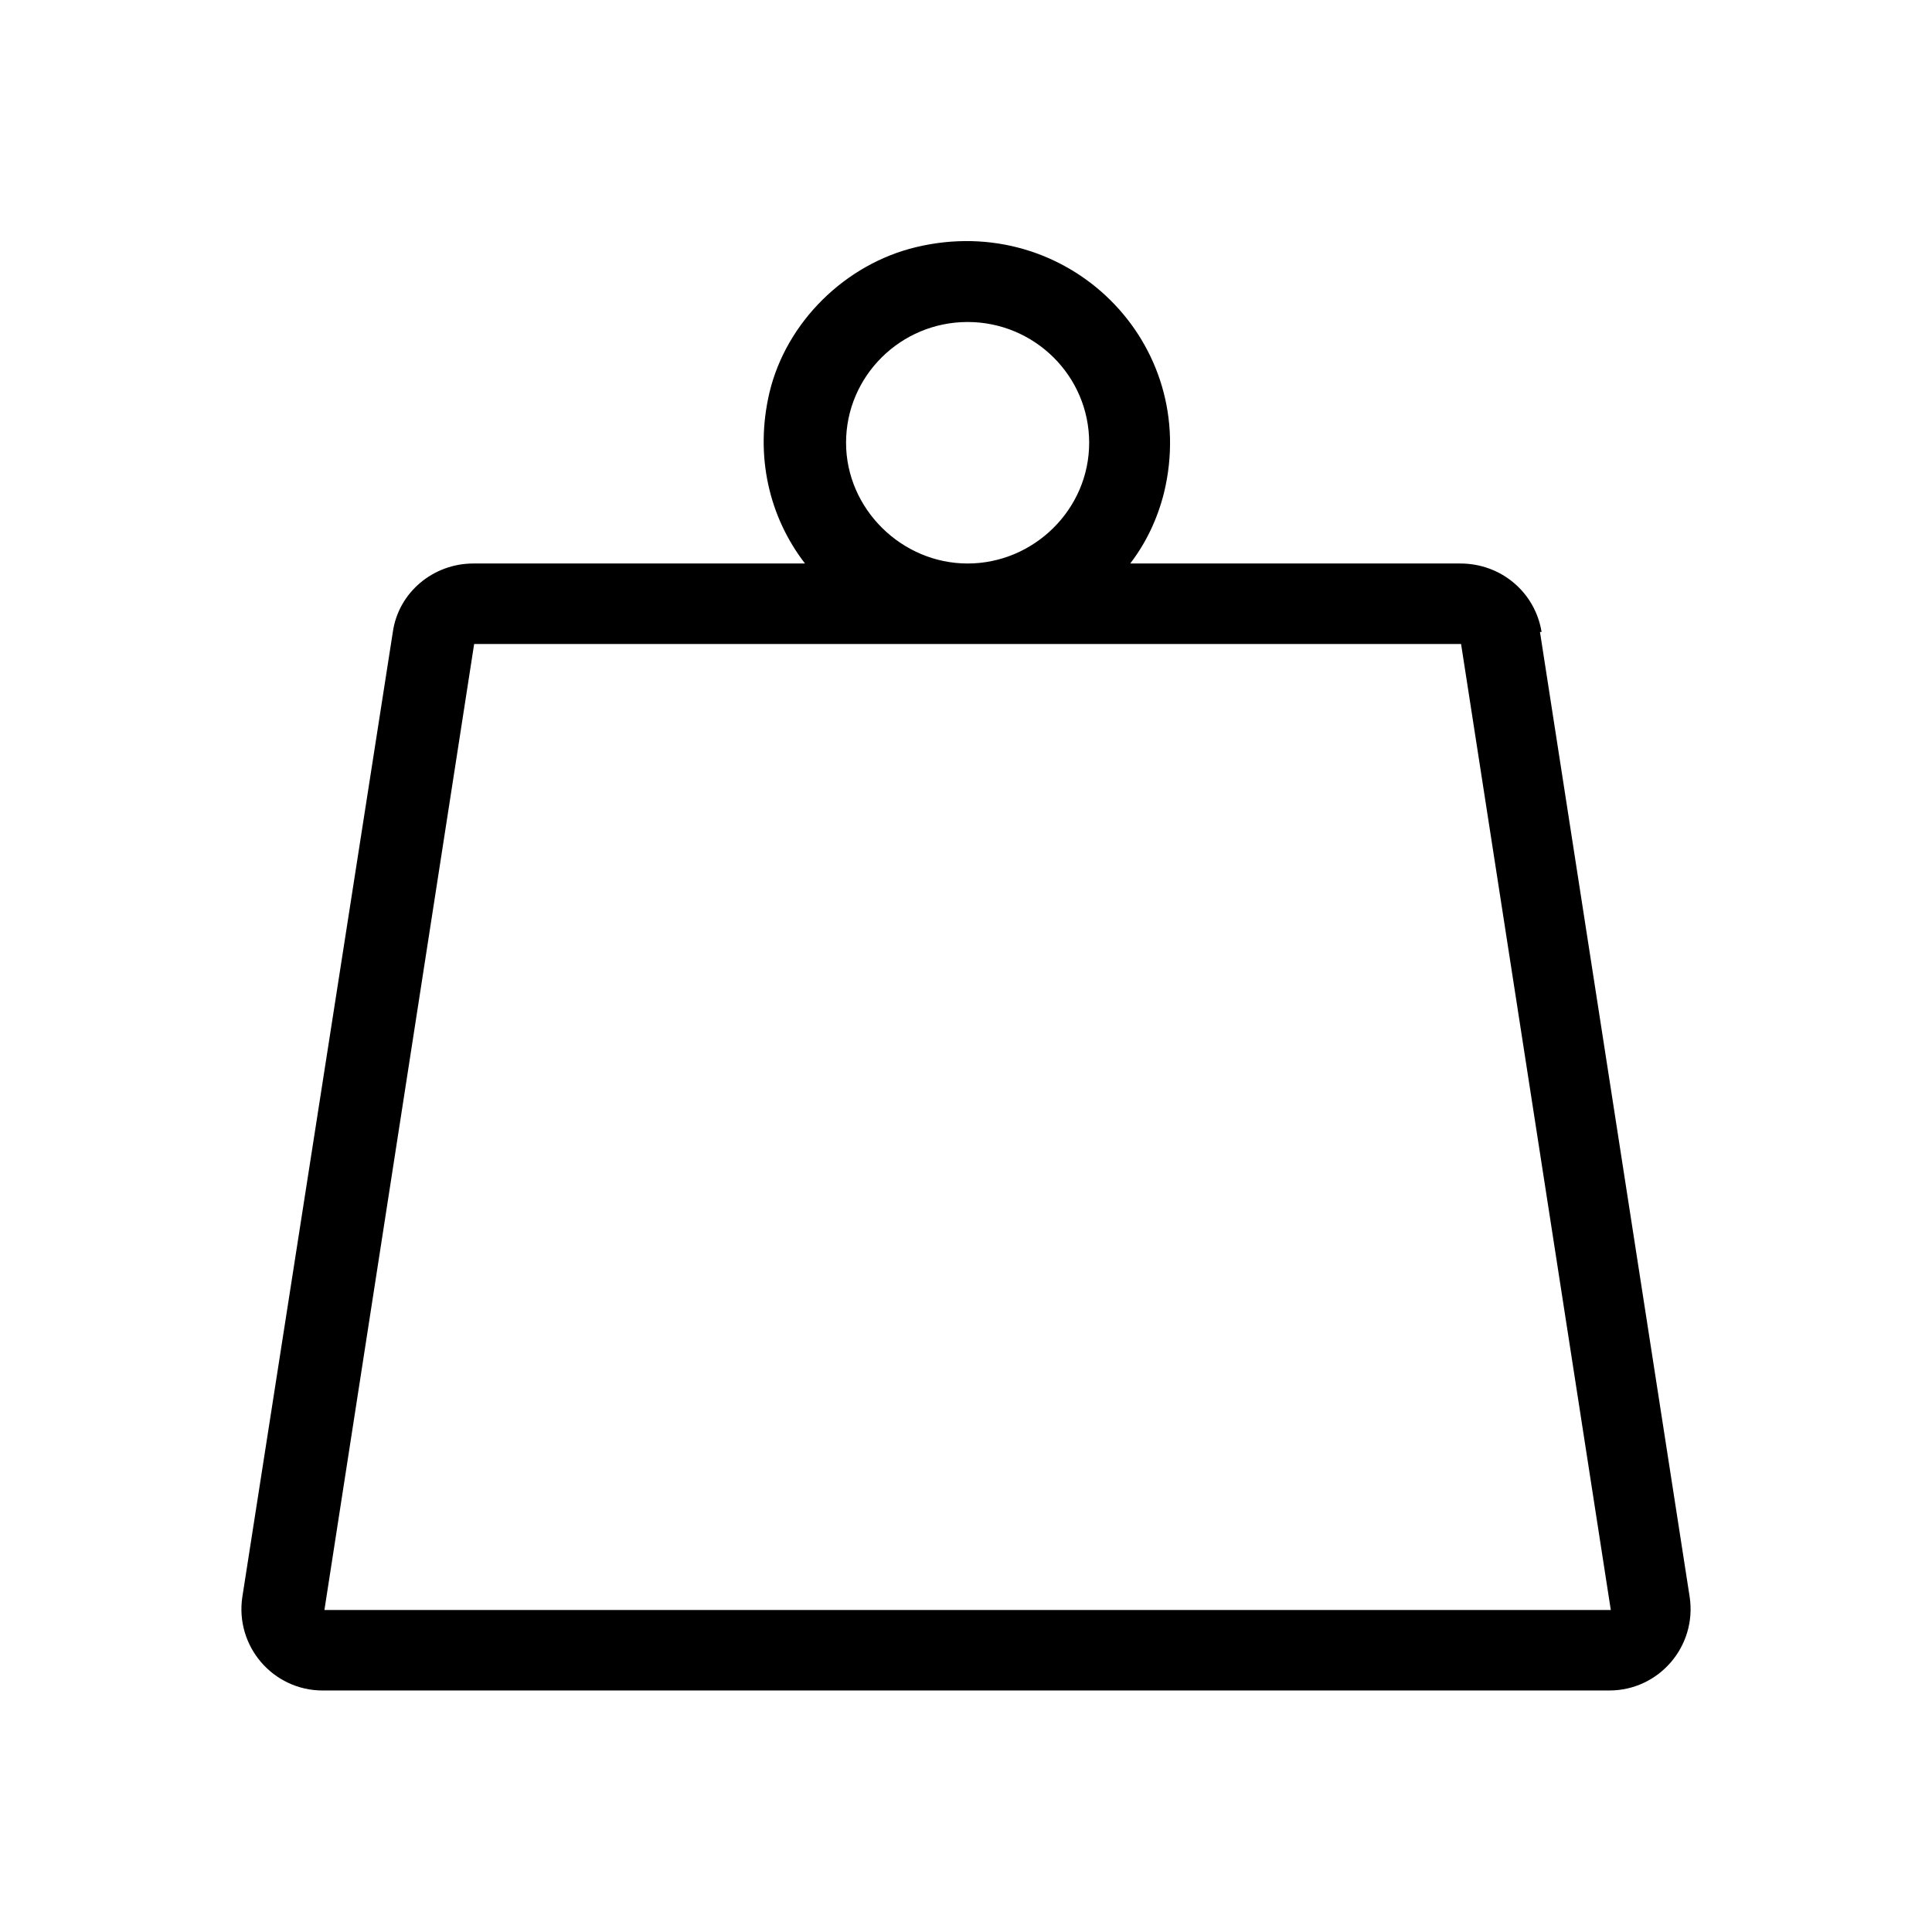 <svg xmlns="http://www.w3.org/2000/svg" viewBox="0 0 24 24">
  <path d="M19.15,7.85c-.08-.49-.5-.85-1.01-.85h-4.1c.2-.26.34-.56.42-.88.45-1.86-1.2-3.5-3.08-3.05-.88.21-1.61.93-1.82,1.8-.19.8,0,1.56.44,2.13h-4.12c-.5,0-.93.36-1,.85l-1.87,11.99c-.09.61.38,1.16,1,1.16h15.98c.62,0,1.09-.55,1-1.16l-1.86-11.99h.02ZM10.51,5.5c0-.83.68-1.5,1.51-1.5s1.51.67,1.51,1.5-.69,1.5-1.51,1.5-1.51-.68-1.51-1.5ZM4.03,20l1.86-12h12.26l1.86,12H4.03Z"/>
</svg>